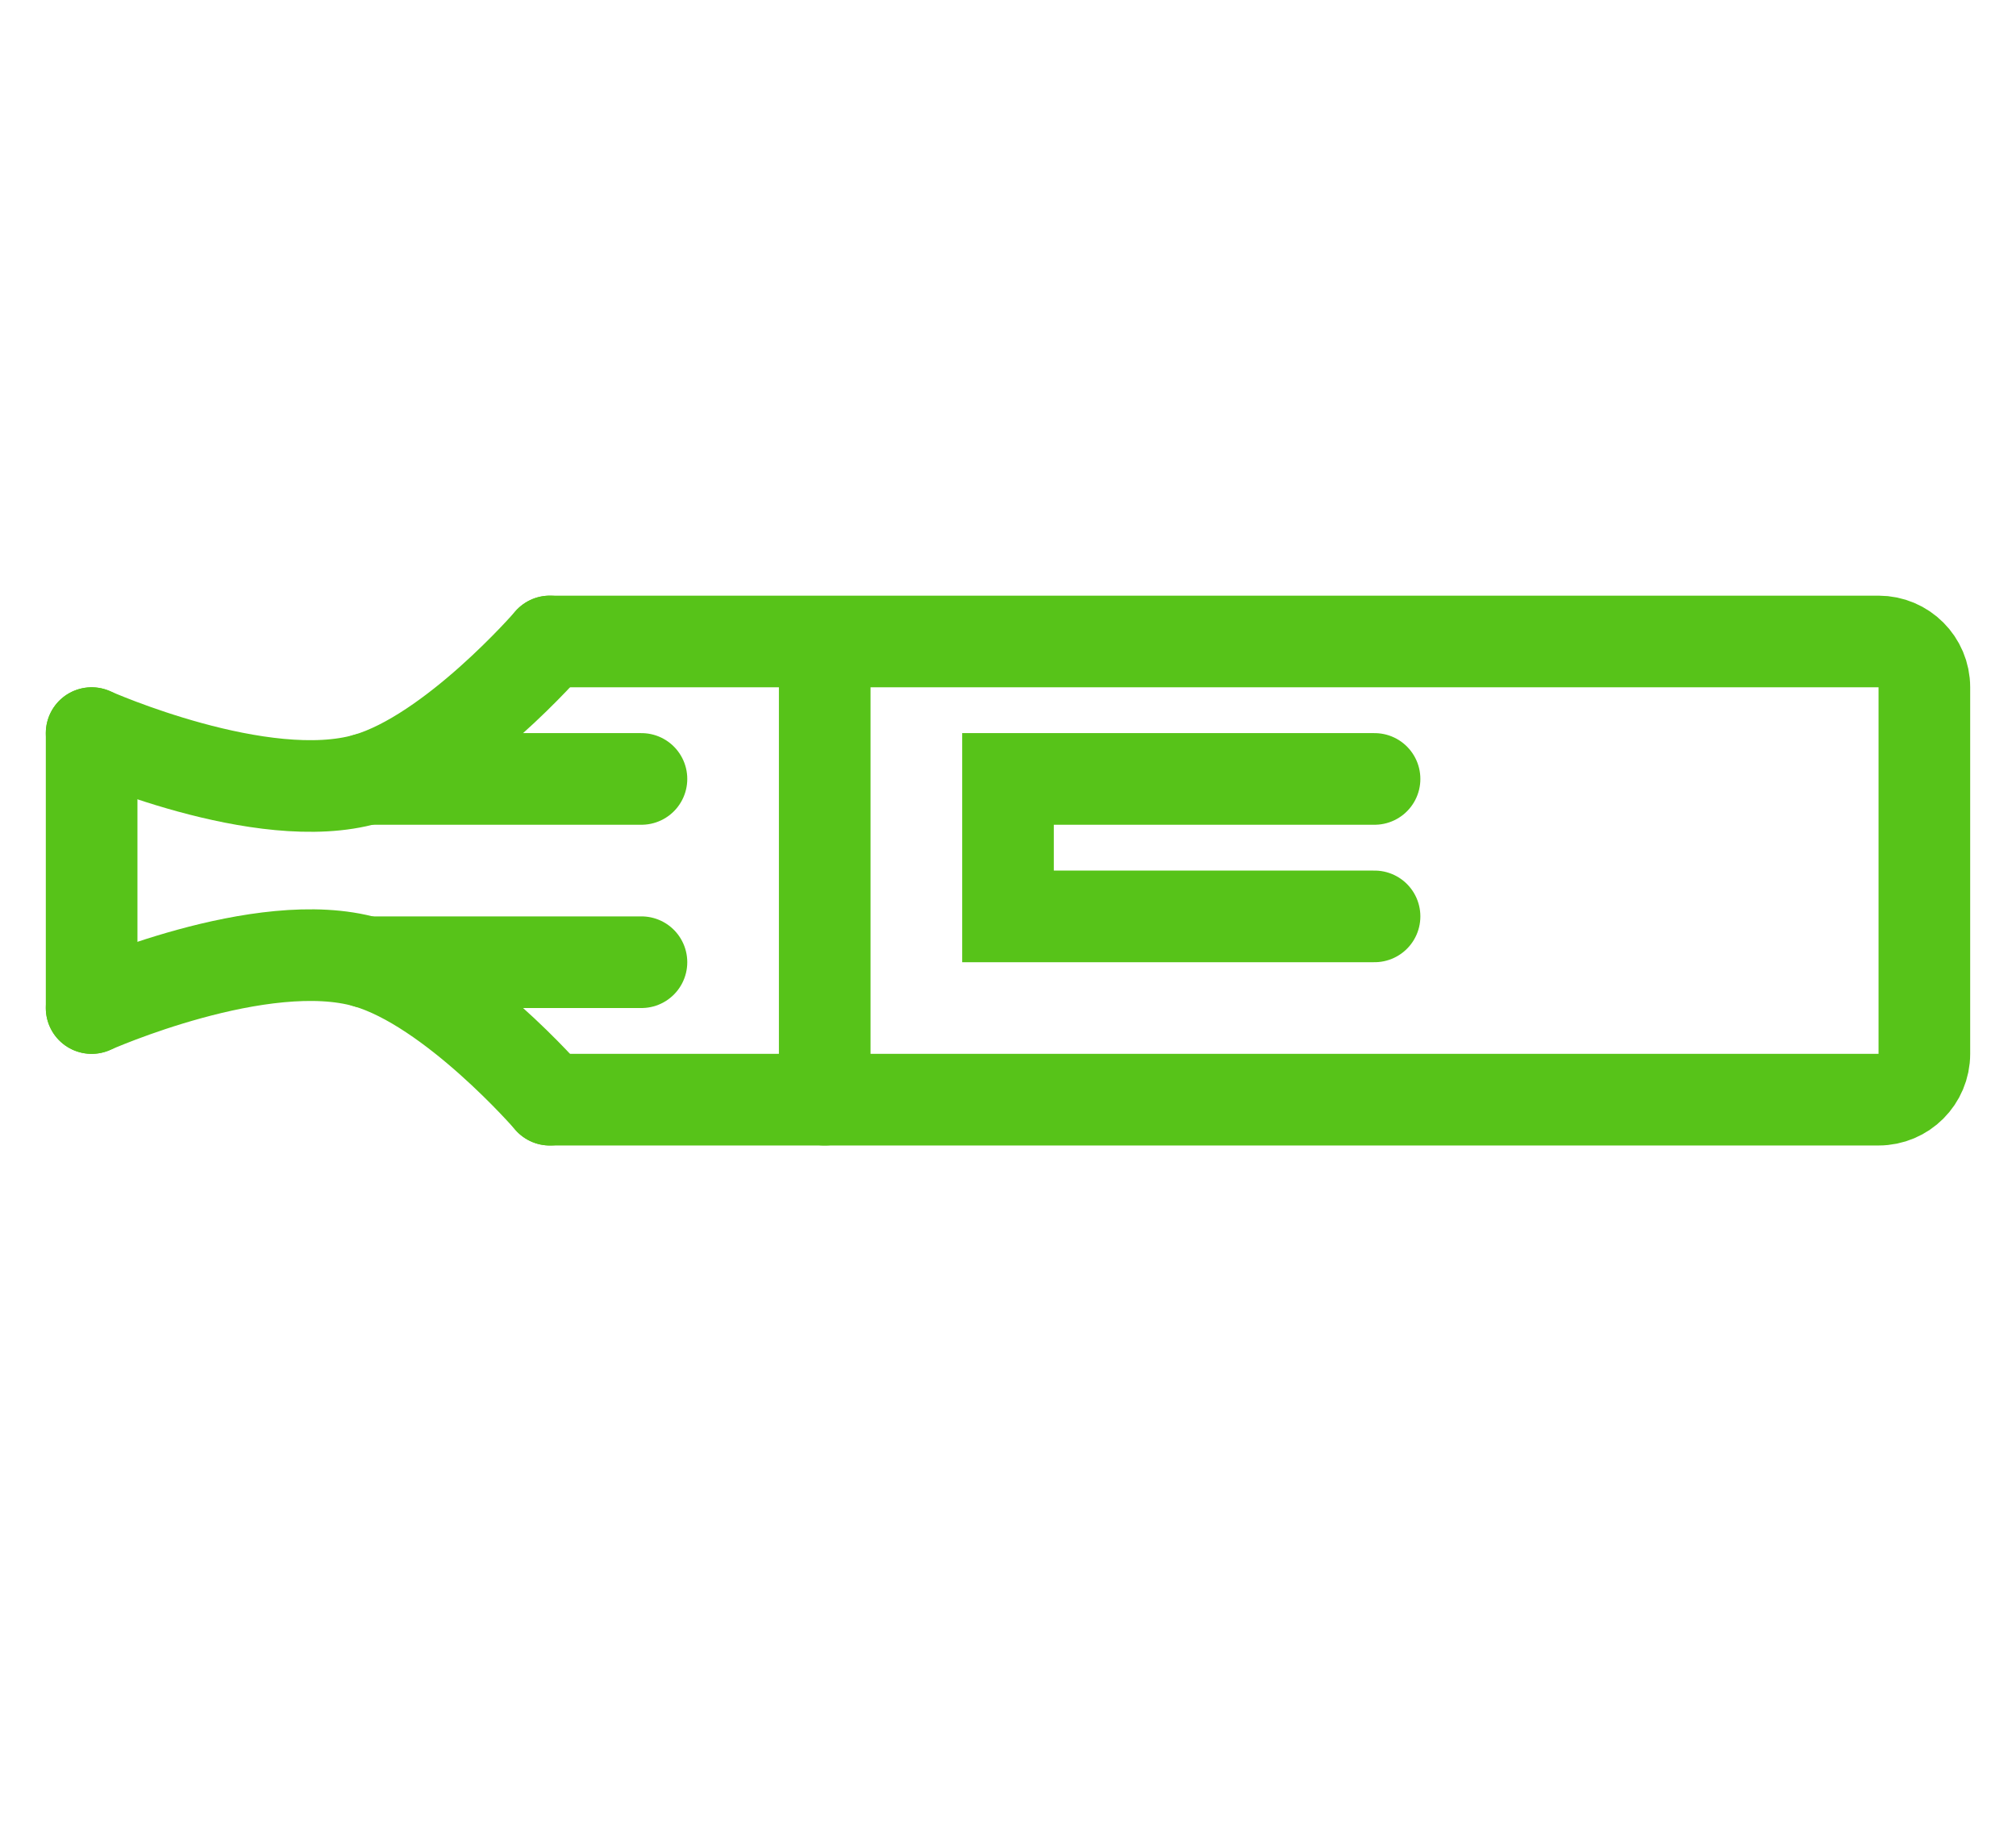 <svg width="22" height="20" viewBox="0 0 22 20" fill="none" xmlns="http://www.w3.org/2000/svg">
<path d="M1 8V11" stroke="#57C319" stroke-linecap="round"/>
<path d="M6 7C6 7 4.938 8.229 4 8.5C2.859 8.829 1 8 1 8" stroke="#57C319" stroke-linecap="round"/>
<path d="M6 12C6 12 4.938 10.771 4 10.5C2.859 10.171 1 11 1 11" stroke="#57C319" stroke-linecap="round"/>
<path d="M4 8.5H7" stroke="#57C319" stroke-linecap="round"/>
<path d="M4 10.5H7" stroke="#57C319" stroke-linecap="round"/>
<path d="M9 7.5V12" stroke="#57C319" stroke-linecap="round"/>
<path d="M15 8.5H11V10H15" stroke="#57C319" stroke-linecap="round"/>
<path d="M6 7H20.5C20.776 7 21 7.224 21 7.5V11.5C21 11.776 20.776 12 20.5 12H6" stroke="#57C319" stroke-linecap="round"/>
</svg>
